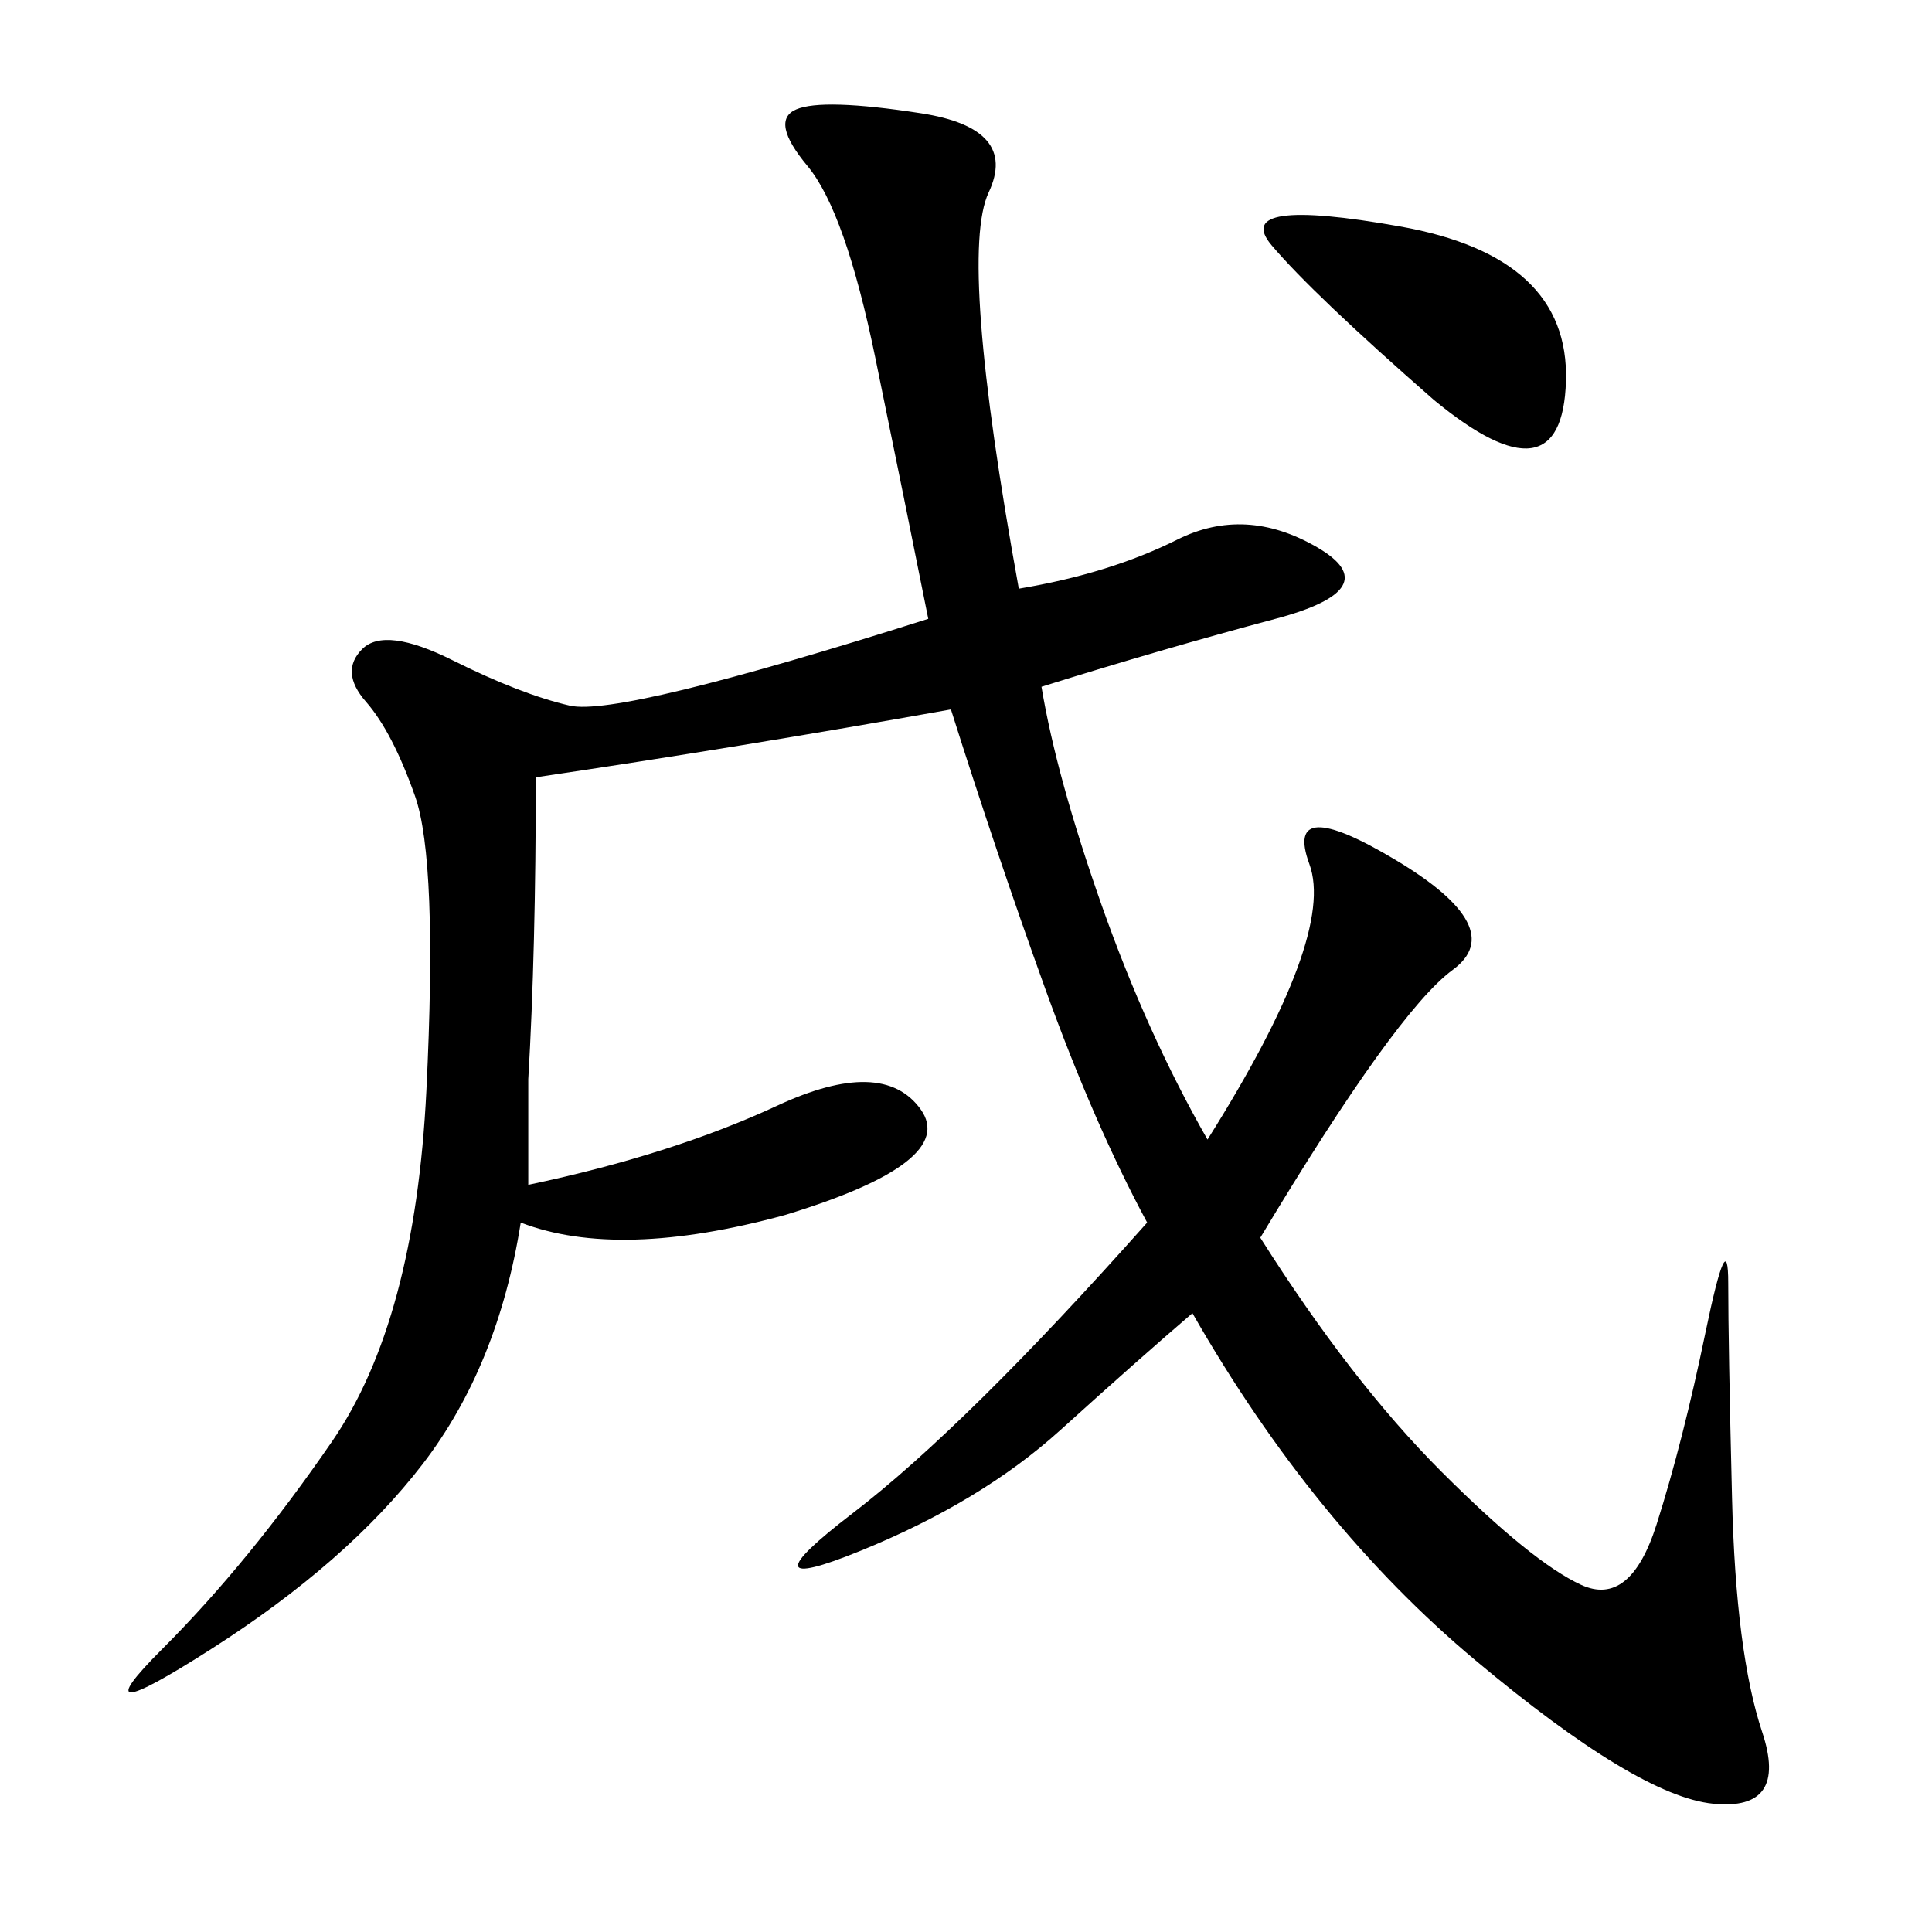<svg xmlns="http://www.w3.org/2000/svg" xmlns:xlink="http://www.w3.org/1999/xlink" width="300" height="300"><path d="M121.88 188.67Q96.09 195.70 80.86 189.84L80.86 189.84Q77.34 212.11 65.63 227.34Q53.91 242.58 32.81 256.05Q11.72 269.53 25.20 256.05Q38.67 242.58 51.56 223.83Q64.45 205.08 66.21 169.34Q67.97 133.59 64.45 123.63Q60.94 113.67 56.84 108.98Q52.73 104.30 56.25 100.78Q59.77 97.27 70.31 102.54Q80.86 107.81 88.48 109.57Q96.09 111.33 144.14 96.09L144.14 96.09Q140.63 78.52 135.94 55.66Q131.25 32.81 125.39 25.78Q119.53 18.75 123.63 16.99Q127.73 15.23 142.97 17.58Q158.20 19.92 153.52 29.88Q148.83 39.84 158.20 91.41L158.20 91.41Q172.27 89.06 182.81 83.79Q193.36 78.52 204.49 84.96Q215.63 91.41 198.05 96.09Q180.47 100.78 161.72 106.64L161.72 106.64Q164.06 120.70 171.09 140.63Q178.13 160.55 187.50 176.95L187.50 176.95Q207.42 145.31 203.32 134.18Q199.22 123.05 216.80 133.59Q234.38 144.14 225.59 150.59Q216.80 157.03 195.70 192.19L195.70 192.19Q209.77 214.45 223.83 228.52Q237.89 242.58 245.51 246.09Q253.13 249.61 257.23 236.72Q261.33 223.83 264.84 206.84Q268.36 189.84 268.36 199.22L268.36 199.22Q268.36 208.59 268.95 232.62Q269.53 256.64 273.63 268.95Q277.73 281.25 266.02 280.08Q254.30 278.91 229.10 257.81Q203.91 236.72 185.16 203.91L185.16 203.91Q176.95 210.94 164.65 222.07Q152.34 233.20 133.59 240.82Q114.84 248.44 132.42 234.96Q150 221.48 178.13 189.84L178.13 189.84Q169.92 174.61 162.30 153.52Q154.69 132.42 147.66 110.16L147.66 110.16Q114.84 116.02 83.20 120.70L83.20 120.70Q83.20 147.66 82.03 167.58L82.03 167.58Q82.03 176.95 82.03 183.98L82.03 183.98Q104.30 179.30 120.70 171.68Q137.11 164.06 142.97 172.27Q148.83 180.47 121.88 188.67L121.88 188.67ZM222.66 62.11Q203.91 45.70 197.46 38.09Q191.02 30.47 217.38 35.16Q243.75 39.84 243.16 59.18Q242.58 78.52 222.66 62.11L222.66 62.11Z"/></svg>